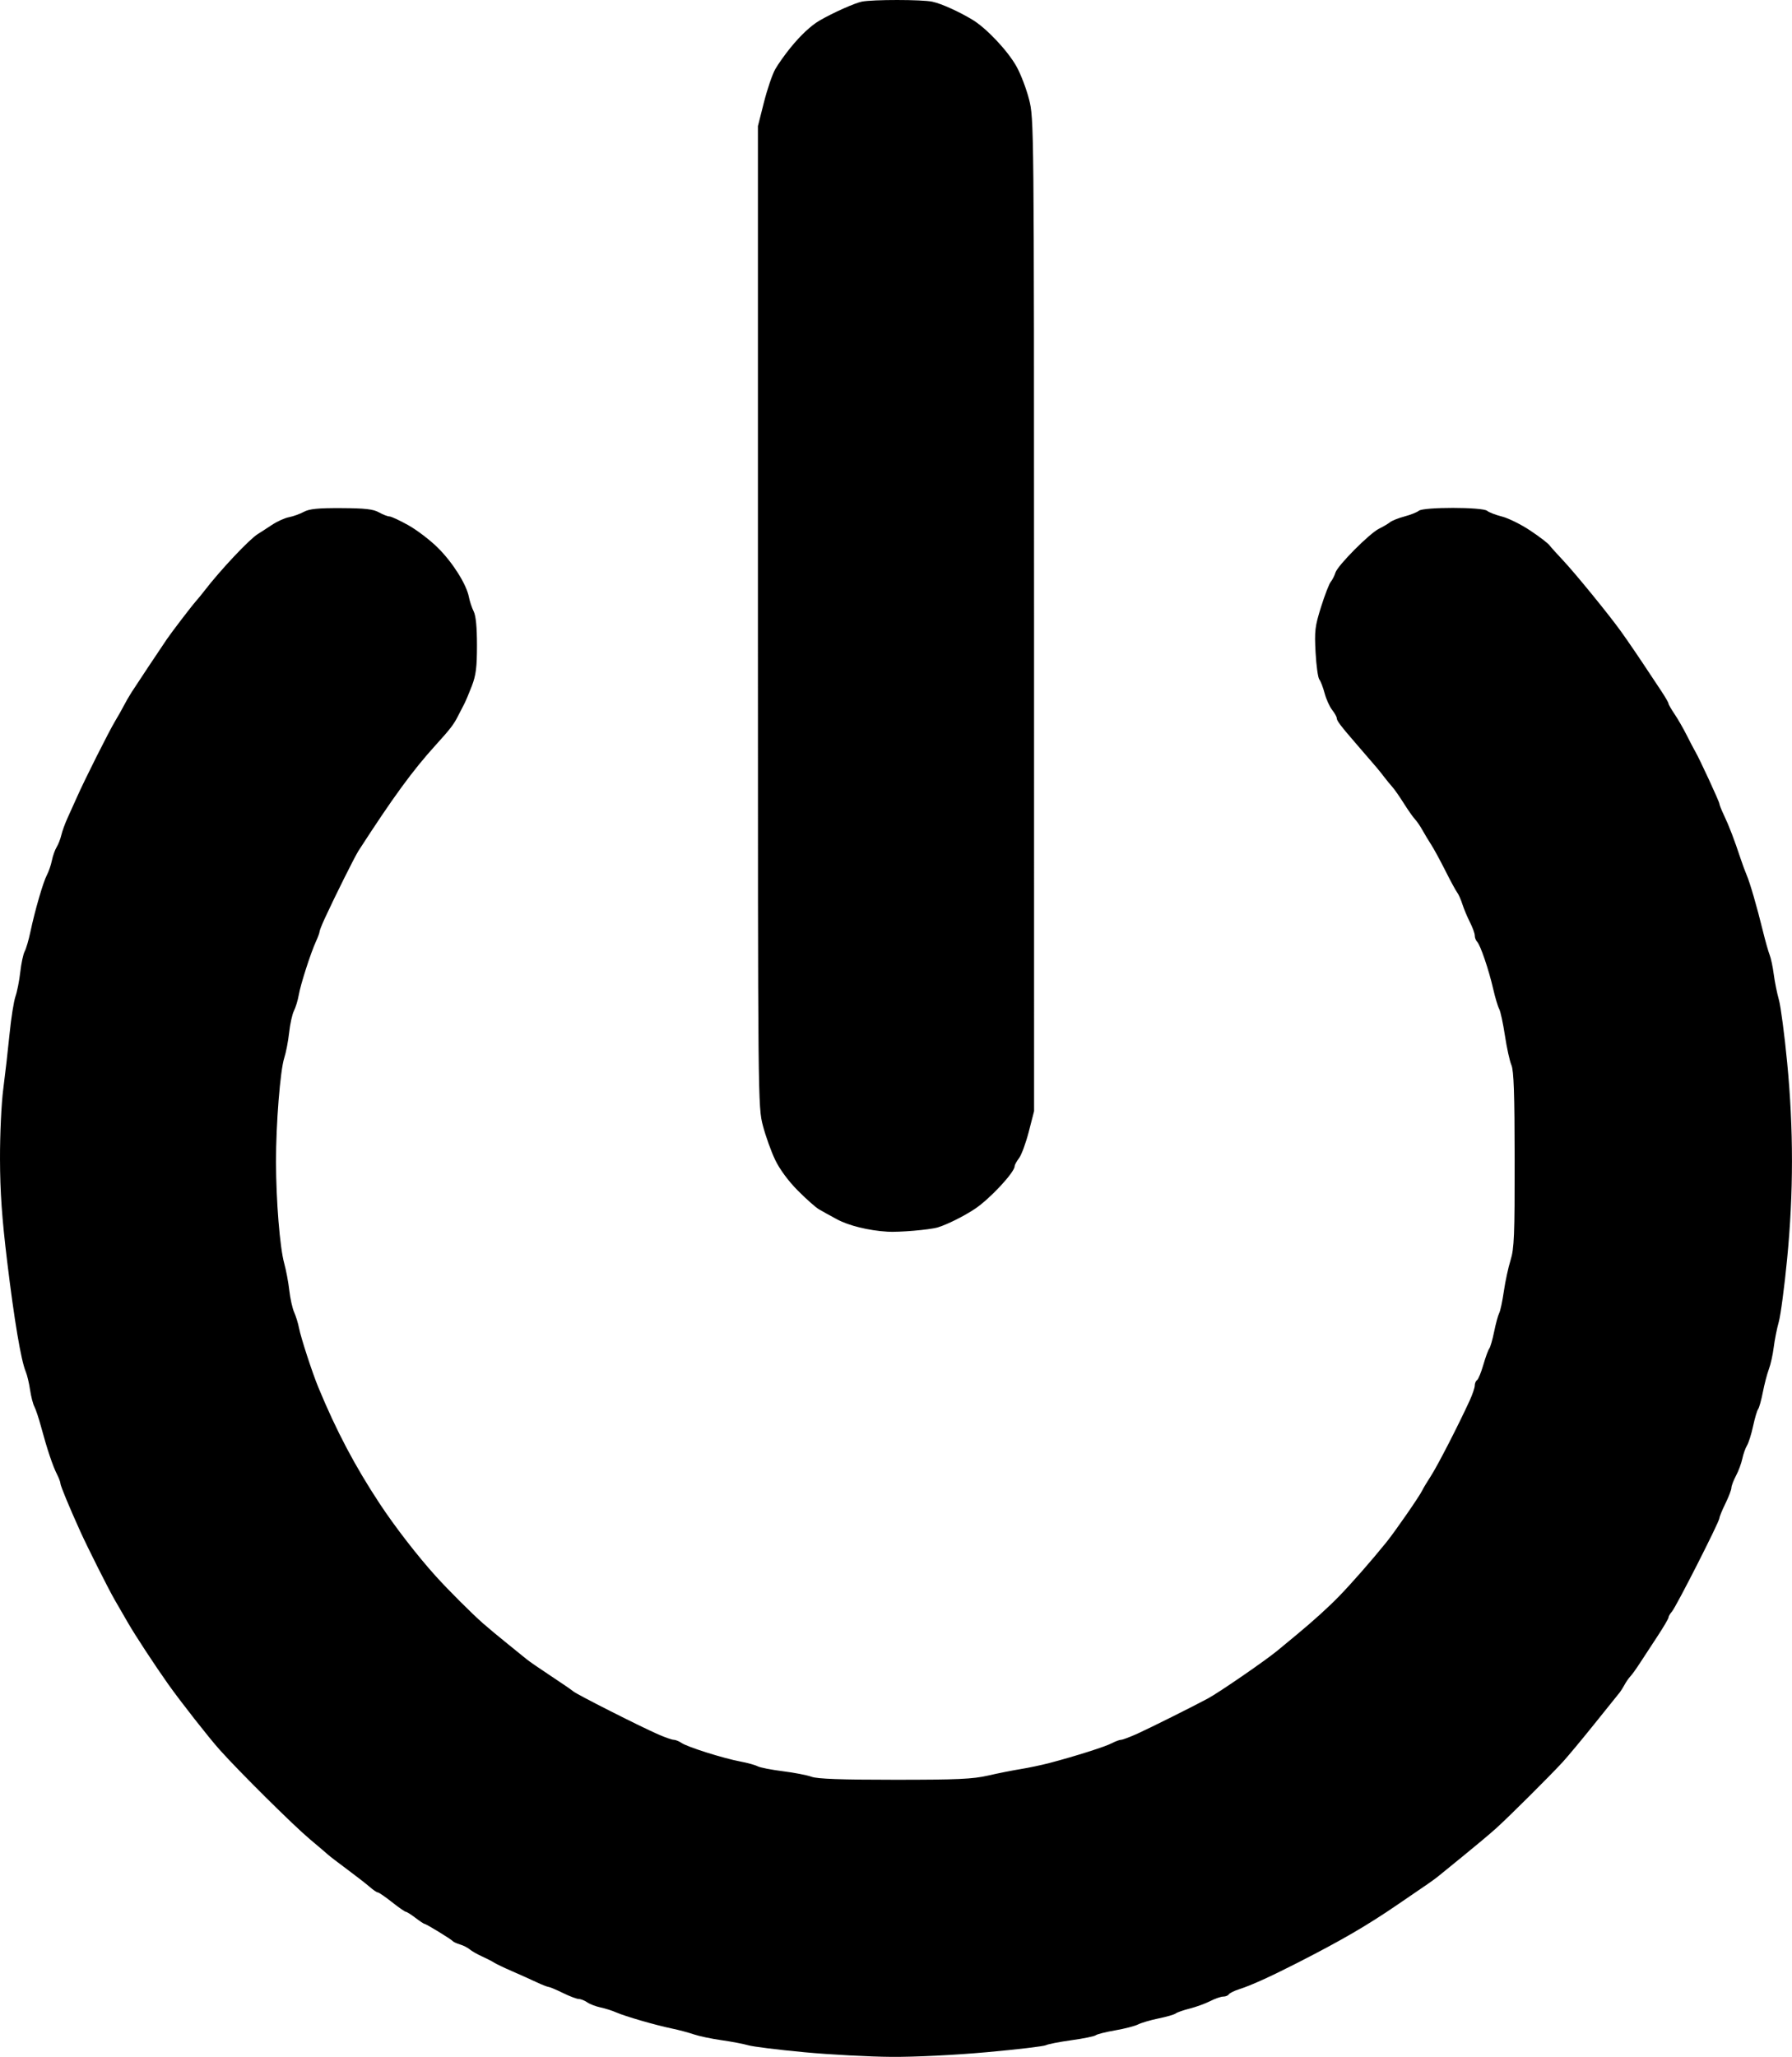 <?xml version="1.0" encoding="UTF-8" standalone="no"?>
<!-- Created with Inkscape (http://www.inkscape.org/) -->

<svg
   xmlns:dc="http://purl.org/dc/elements/1.1/"
   xmlns:cc="http://creativecommons.org/ns#"
   xmlns:rdf="http://www.w3.org/1999/02/22-rdf-syntax-ns#"
   xmlns:svg="http://www.w3.org/2000/svg"
   xmlns="http://www.w3.org/2000/svg"
   xmlns:sodipodi="http://sodipodi.sourceforge.net/DTD/sodipodi-0.dtd"
   xmlns:inkscape="http://www.inkscape.org/namespaces/inkscape"
   version="1.0"
   width="463.398"
   height="531.764"
   id="svg2178"
   sodipodi:docname="power_vect.svg"
   inkscape:version="0.92.4 (5da689c313, 2019-01-14)">
  <sodipodi:namedview
     pagecolor="#ffffff"
     bordercolor="#666666"
     borderopacity="1"
     objecttolerance="10"
     gridtolerance="10"
     guidetolerance="10"
     inkscape:pageopacity="0"
     inkscape:pageshadow="2"
     inkscape:window-width="1330"
     inkscape:window-height="825"
     id="namedview5"
     showgrid="false"
     fit-margin-top="0"
     fit-margin-left="0"
     fit-margin-right="0"
     fit-margin-bottom="0"
     inkscape:zoom="0.27602339"
     inkscape:cx="325.16043"
     inkscape:cy="108.06997"
     inkscape:window-x="0"
     inkscape:window-y="0"
     inkscape:window-maximized="0"
     inkscape:current-layer="svg2178" />
  <defs
     id="defs2181" />
  <path
     d="m 207.891,530.551 c -6.717,-0.626 -13.204,-1.431 -14.416,-1.789 -1.212,-0.358 -4.312,-0.947 -6.889,-1.309 -2.577,-0.362 -5.813,-1.044 -7.191,-1.514 -1.378,-0.471 -3.914,-1.147 -5.637,-1.502 -4.232,-0.874 -12.097,-3.15 -14.404,-4.168 -1.033,-0.456 -2.865,-1.036 -4.071,-1.288 -1.206,-0.253 -2.748,-0.846 -3.427,-1.319 -0.679,-0.473 -1.666,-0.862 -2.192,-0.865 -0.526,-0.003 -2.366,-0.699 -4.088,-1.546 -1.722,-0.847 -3.382,-1.549 -3.689,-1.56 -0.307,-0.011 -1.716,-0.563 -3.131,-1.228 -1.416,-0.665 -4.265,-1.944 -6.331,-2.842 -2.067,-0.898 -4.18,-1.91 -4.697,-2.249 -0.517,-0.338 -1.926,-1.06 -3.131,-1.604 -1.206,-0.544 -2.615,-1.351 -3.131,-1.792 -0.517,-0.442 -1.644,-1.015 -2.505,-1.275 -0.861,-0.259 -1.707,-0.646 -1.879,-0.859 -0.404,-0.499 -6.873,-4.454 -7.286,-4.454 -0.172,0 -1.237,-0.705 -2.366,-1.566 -1.129,-0.861 -2.246,-1.566 -2.482,-1.566 -0.236,0 -1.855,-1.127 -3.598,-2.505 -1.743,-1.378 -3.385,-2.505 -3.648,-2.505 -0.263,0 -1.202,-0.634 -2.085,-1.409 -0.884,-0.775 -3.509,-2.818 -5.835,-4.541 -2.325,-1.722 -4.532,-3.413 -4.904,-3.758 -0.372,-0.344 -2.508,-2.164 -4.747,-4.044 -4.313,-3.622 -18.288,-17.482 -23.402,-23.209 -2.764,-3.096 -10.091,-12.437 -13.236,-16.875 -3.452,-4.871 -8.542,-12.635 -10.419,-15.894 -1.159,-2.011 -2.706,-4.689 -3.438,-5.95 -1.546,-2.662 -7.01,-13.528 -8.868,-17.636 -2.893,-6.397 -5.145,-11.835 -5.145,-12.423 0,-0.345 -0.408,-1.425 -0.906,-2.4 -1.075,-2.103 -2.545,-6.489 -4.064,-12.127 -0.606,-2.25 -1.399,-4.646 -1.762,-5.323 -0.363,-0.678 -0.866,-2.641 -1.12,-4.363 C 7.518,357.571 7.014,355.457 6.65,354.596 5.442,351.733 3.684,341.301 1.849,326.1 0.492,314.855 0.026,308.196 7.1921587e-4,299.661 -0.019,293.238 0.352,285.302 0.849,281.499 1.335,277.785 2.063,271.402 2.468,267.317 c 0.404,-4.086 1.093,-8.454 1.531,-9.707 0.438,-1.253 0.998,-4.097 1.245,-6.319 0.247,-2.222 0.759,-4.617 1.136,-5.323 0.378,-0.706 1.043,-2.974 1.478,-5.041 1.164,-5.529 3.312,-12.926 4.275,-14.718 0.463,-0.861 1.042,-2.552 1.288,-3.758 0.246,-1.206 0.797,-2.756 1.226,-3.445 0.428,-0.689 0.976,-2.098 1.217,-3.131 0.241,-1.033 0.99,-3.077 1.665,-4.541 0.674,-1.464 1.756,-3.859 2.403,-5.323 1.949,-4.409 8.221,-16.894 9.831,-19.571 0.829,-1.378 1.862,-3.21 2.297,-4.071 0.435,-0.861 1.332,-2.411 1.995,-3.445 1.215,-1.895 7.403,-11.202 9.102,-13.689 1.303,-1.908 6.421,-8.594 7.538,-9.847 0.517,-0.58 1.503,-1.787 2.192,-2.682 4.114,-5.346 11.592,-13.29 13.778,-14.636 0.689,-0.424 2.342,-1.495 3.673,-2.379 1.331,-0.884 3.304,-1.775 4.384,-1.98 1.08,-0.205 2.809,-0.825 3.842,-1.379 1.452,-0.778 3.657,-0.998 9.707,-0.968 6.119,0.03 8.239,0.269 9.707,1.092 1.033,0.579 2.256,1.055 2.716,1.057 0.461,0.002 2.669,1.028 4.906,2.279 2.238,1.251 5.686,3.887 7.662,5.857 3.846,3.834 7.377,9.45 7.998,12.719 0.21,1.104 0.764,2.768 1.231,3.698 0.566,1.125 0.85,4.055 0.85,8.756 0,5.689 -0.258,7.738 -1.326,10.521 -0.729,1.901 -1.627,4.02 -1.994,4.709 -0.367,0.689 -1.084,2.078 -1.593,3.086 -1.099,2.177 -1.972,3.311 -5.792,7.521 -5.938,6.545 -10.941,13.397 -19.92,27.283 -0.982,1.519 -6.099,11.777 -8.767,17.577 -0.724,1.573 -1.316,3.08 -1.316,3.35 0,0.27 -0.405,1.379 -0.901,2.464 -1.402,3.072 -3.988,11.099 -4.469,13.873 -0.239,1.378 -0.8,3.228 -1.246,4.111 -0.446,0.883 -1.008,3.419 -1.249,5.637 -0.241,2.217 -0.807,5.158 -1.258,6.536 -1.047,3.2 -2.155,17.149 -2.137,26.899 0.019,10.042 0.996,22.139 2.115,26.188 0.498,1.803 1.094,4.969 1.323,7.036 0.229,2.067 0.793,4.603 1.254,5.637 0.46,1.033 1.025,2.865 1.255,4.071 0.472,2.474 3.428,11.553 4.997,15.344 4.651,11.243 9.46,20.359 15.858,30.061 3.946,5.983 9.727,13.458 14.493,18.74 3.234,3.584 9.398,9.74 12.258,12.244 1.367,1.196 4.176,3.534 6.242,5.196 2.067,1.662 4.307,3.476 4.978,4.032 0.671,0.556 3.49,2.503 6.263,4.327 2.773,1.824 5.401,3.628 5.841,4.01 0.906,0.787 17.051,8.962 21.931,11.105 1.765,0.775 3.581,1.409 4.035,1.409 0.454,0 1.382,0.377 2.061,0.837 1.55,1.05 10.8,3.963 15.187,4.783 1.818,0.34 3.817,0.892 4.444,1.227 0.627,0.335 3.548,0.909 6.492,1.275 2.944,0.366 6.299,1.013 7.455,1.439 1.5,0.552 7.662,0.774 21.517,0.774 16.162,0 20.202,-0.181 24.112,-1.082 2.583,-0.595 6.388,-1.352 8.455,-1.682 2.067,-0.33 5.449,-1.046 7.515,-1.589 6.642,-1.747 14.357,-4.197 16.067,-5.101 0.914,-0.484 1.989,-0.879 2.387,-0.879 0.399,0 2.328,-0.728 4.287,-1.617 3.3,-1.498 13.991,-6.834 18.121,-9.044 2.881,-1.542 15.004,-9.887 18.084,-12.449 1.076,-0.895 3.322,-2.754 4.991,-4.132 4.112,-3.394 8.139,-7.043 10.846,-9.829 3.299,-3.395 8.349,-9.156 12.244,-13.97 2.291,-2.831 8.662,-12.035 9.32,-13.465 0.238,-0.517 1.254,-2.208 2.257,-3.758 1.716,-2.651 7.086,-13.101 9.997,-19.456 0.72,-1.573 1.31,-3.317 1.31,-3.877 0,-0.56 0.263,-1.181 0.585,-1.38 0.322,-0.199 1.053,-1.977 1.625,-3.951 0.572,-1.974 1.264,-3.871 1.539,-4.216 0.275,-0.344 0.843,-2.317 1.263,-4.384 0.42,-2.067 1.007,-4.218 1.303,-4.781 0.297,-0.563 0.838,-3.099 1.202,-5.637 0.365,-2.537 1.147,-6.163 1.739,-8.058 0.935,-2.994 1.073,-6.391 1.054,-25.991 -0.016,-17.025 -0.22,-23.006 -0.832,-24.425 -0.446,-1.033 -1.203,-4.476 -1.682,-7.651 -0.479,-3.175 -1.15,-6.275 -1.49,-6.889 -0.34,-0.614 -1.037,-2.949 -1.55,-5.188 -1.13,-4.936 -3.307,-11.325 -4.146,-12.164 -0.337,-0.337 -0.612,-1.06 -0.612,-1.607 0,-0.547 -0.557,-2.088 -1.239,-3.425 -0.681,-1.336 -1.564,-3.439 -1.96,-4.673 -0.397,-1.234 -0.999,-2.593 -1.338,-3.02 -0.339,-0.427 -1.717,-2.964 -3.062,-5.637 -1.345,-2.673 -2.995,-5.705 -3.667,-6.738 -0.672,-1.033 -1.689,-2.724 -2.261,-3.758 -0.572,-1.033 -1.441,-2.302 -1.932,-2.818 -0.491,-0.517 -1.793,-2.369 -2.893,-4.117 -1.101,-1.748 -2.424,-3.643 -2.941,-4.212 -0.517,-0.569 -1.503,-1.773 -2.192,-2.676 -1.291,-1.692 -1.595,-2.052 -6.889,-8.163 -4.339,-5.008 -5.323,-6.301 -5.323,-6.994 0,-0.33 -0.536,-1.282 -1.192,-2.115 -0.656,-0.834 -1.529,-2.774 -1.94,-4.312 -0.411,-1.538 -1.028,-3.138 -1.371,-3.556 -0.343,-0.418 -0.776,-3.546 -0.964,-6.951 -0.307,-5.575 -0.168,-6.745 1.404,-11.765 0.96,-3.066 2.093,-5.997 2.517,-6.514 0.424,-0.517 0.969,-1.588 1.211,-2.381 0.564,-1.851 8.833,-10.175 11.295,-11.37 1.033,-0.502 2.302,-1.251 2.818,-1.664 0.517,-0.413 2.208,-1.087 3.758,-1.497 1.55,-0.41 3.214,-1.071 3.697,-1.467 1.213,-0.995 16.463,-0.982 17.665,0.015 0.488,0.405 2.218,1.072 3.845,1.481 1.627,0.41 4.864,2.007 7.194,3.55 2.33,1.543 4.599,3.27 5.043,3.838 0.444,0.568 2.005,2.302 3.47,3.855 3.18,3.371 11.925,14.09 15.076,18.48 1.877,2.615 4.869,7.015 7.881,11.586 0.34,0.517 1.463,2.208 2.495,3.758 1.032,1.55 1.882,3.017 1.888,3.26 0.006,0.243 0.711,1.472 1.565,2.732 0.855,1.259 2.282,3.738 3.171,5.508 0.89,1.77 1.87,3.641 2.178,4.157 1.042,1.745 6.248,12.998 6.248,13.505 0,0.277 0.547,1.649 1.216,3.05 1.272,2.664 2.647,6.248 4.218,11.001 0.512,1.55 1.239,3.523 1.615,4.384 0.847,1.941 2.664,8.199 4.182,14.404 0.632,2.583 1.429,5.402 1.77,6.263 0.342,0.861 0.819,3.116 1.062,5.01 0.243,1.895 0.838,4.854 1.324,6.576 0.486,1.722 1.452,9.05 2.147,16.283 1.655,17.215 1.651,33.602 -0.014,50.729 -0.703,7.234 -1.675,14.561 -2.16,16.283 -0.485,1.722 -1.073,4.681 -1.307,6.576 -0.234,1.895 -0.797,4.431 -1.252,5.637 -0.455,1.206 -1.157,3.883 -1.559,5.95 -0.403,2.067 -0.952,4.04 -1.221,4.384 -0.269,0.344 -0.854,2.317 -1.3,4.384 -0.446,2.067 -1.154,4.321 -1.574,5.01 -0.42,0.689 -0.969,2.239 -1.221,3.445 -0.252,1.206 -0.984,3.174 -1.627,4.375 -0.643,1.2 -1.178,2.61 -1.189,3.131 -0.011,0.522 -0.713,2.358 -1.56,4.08 -0.847,1.722 -1.543,3.424 -1.546,3.781 -0.008,0.92 -11.207,22.944 -12.274,24.138 -0.486,0.544 -0.883,1.228 -0.883,1.52 0,0.292 -1.314,2.524 -2.921,4.961 -1.607,2.436 -3.65,5.557 -4.541,6.935 -0.891,1.378 -1.974,2.879 -2.407,3.337 -0.433,0.457 -1.105,1.426 -1.494,2.153 -0.389,0.726 -0.951,1.62 -1.248,1.987 -0.298,0.366 -3.227,4.011 -6.509,8.099 -3.282,4.088 -7.016,8.572 -8.298,9.963 -3.322,3.605 -13.863,14.094 -17.114,17.029 -1.514,1.367 -5.289,4.54 -8.389,7.05 -3.1,2.511 -6.05,4.913 -6.555,5.338 -0.505,0.425 -1.773,1.356 -2.818,2.069 -1.045,0.713 -4.581,3.13 -7.858,5.372 -7.873,5.385 -14.44,9.197 -25.982,15.082 -6.962,3.55 -11.806,5.741 -14.865,6.722 -1.287,0.413 -2.501,1.012 -2.699,1.332 -0.197,0.319 -0.846,0.581 -1.442,0.581 -0.596,0 -2.117,0.527 -3.381,1.172 -1.264,0.644 -3.645,1.511 -5.291,1.925 -1.646,0.415 -3.279,0.984 -3.628,1.266 -0.349,0.282 -2.326,0.857 -4.392,1.278 -2.067,0.421 -4.462,1.12 -5.323,1.554 -0.861,0.434 -3.533,1.126 -5.938,1.538 -2.405,0.412 -4.659,0.978 -5.01,1.258 -0.351,0.28 -3.174,0.858 -6.274,1.285 -3.1,0.427 -6.085,1.01 -6.632,1.295 -0.548,0.285 -7.406,1.097 -15.241,1.803 -8.314,0.749 -18.59,1.254 -24.682,1.212 -5.74,-0.039 -15.932,-0.584 -22.649,-1.21 z m 21.607,-212.122 c -4.949,-0.307 -9.988,-1.547 -13.108,-3.225 -1.747,-0.939 -3.857,-2.113 -4.691,-2.608 -0.833,-0.495 -3.273,-2.669 -5.423,-4.832 -2.39,-2.404 -4.644,-5.458 -5.802,-7.86 -1.042,-2.16 -2.477,-6.151 -3.188,-8.868 -1.287,-4.915 -1.294,-5.598 -1.294,-131.687 V 32.602 l 1.569,-6.189 c 0.863,-3.404 2.184,-7.26 2.936,-8.568 0.752,-1.308 2.512,-3.785 3.911,-5.503 2.644,-3.247 5.303,-5.733 7.516,-7.022 3.39,-1.976 9.019,-4.498 10.92,-4.893 2.763,-0.573 15.623,-0.566 18.247,0.01 2.357,0.518 6.713,2.473 10.327,4.634 3.607,2.158 9.099,7.963 11.413,12.064 1.097,1.943 2.571,5.792 3.276,8.552 1.27,4.975 1.281,6.125 1.29,133.302 l 0.008,128.283 -1.374,5.323 c -0.756,2.928 -1.887,5.995 -2.514,6.817 -0.627,0.821 -1.14,1.763 -1.14,2.093 0,1.556 -6.324,8.361 -10.192,10.967 -2.812,1.895 -7.336,4.153 -9.731,4.857 -2.074,0.61 -10.01,1.284 -12.957,1.101 z"
     style="fill:#000000"
     id="path2218"
     inkscape:connector-curvature="0" />
</svg>
